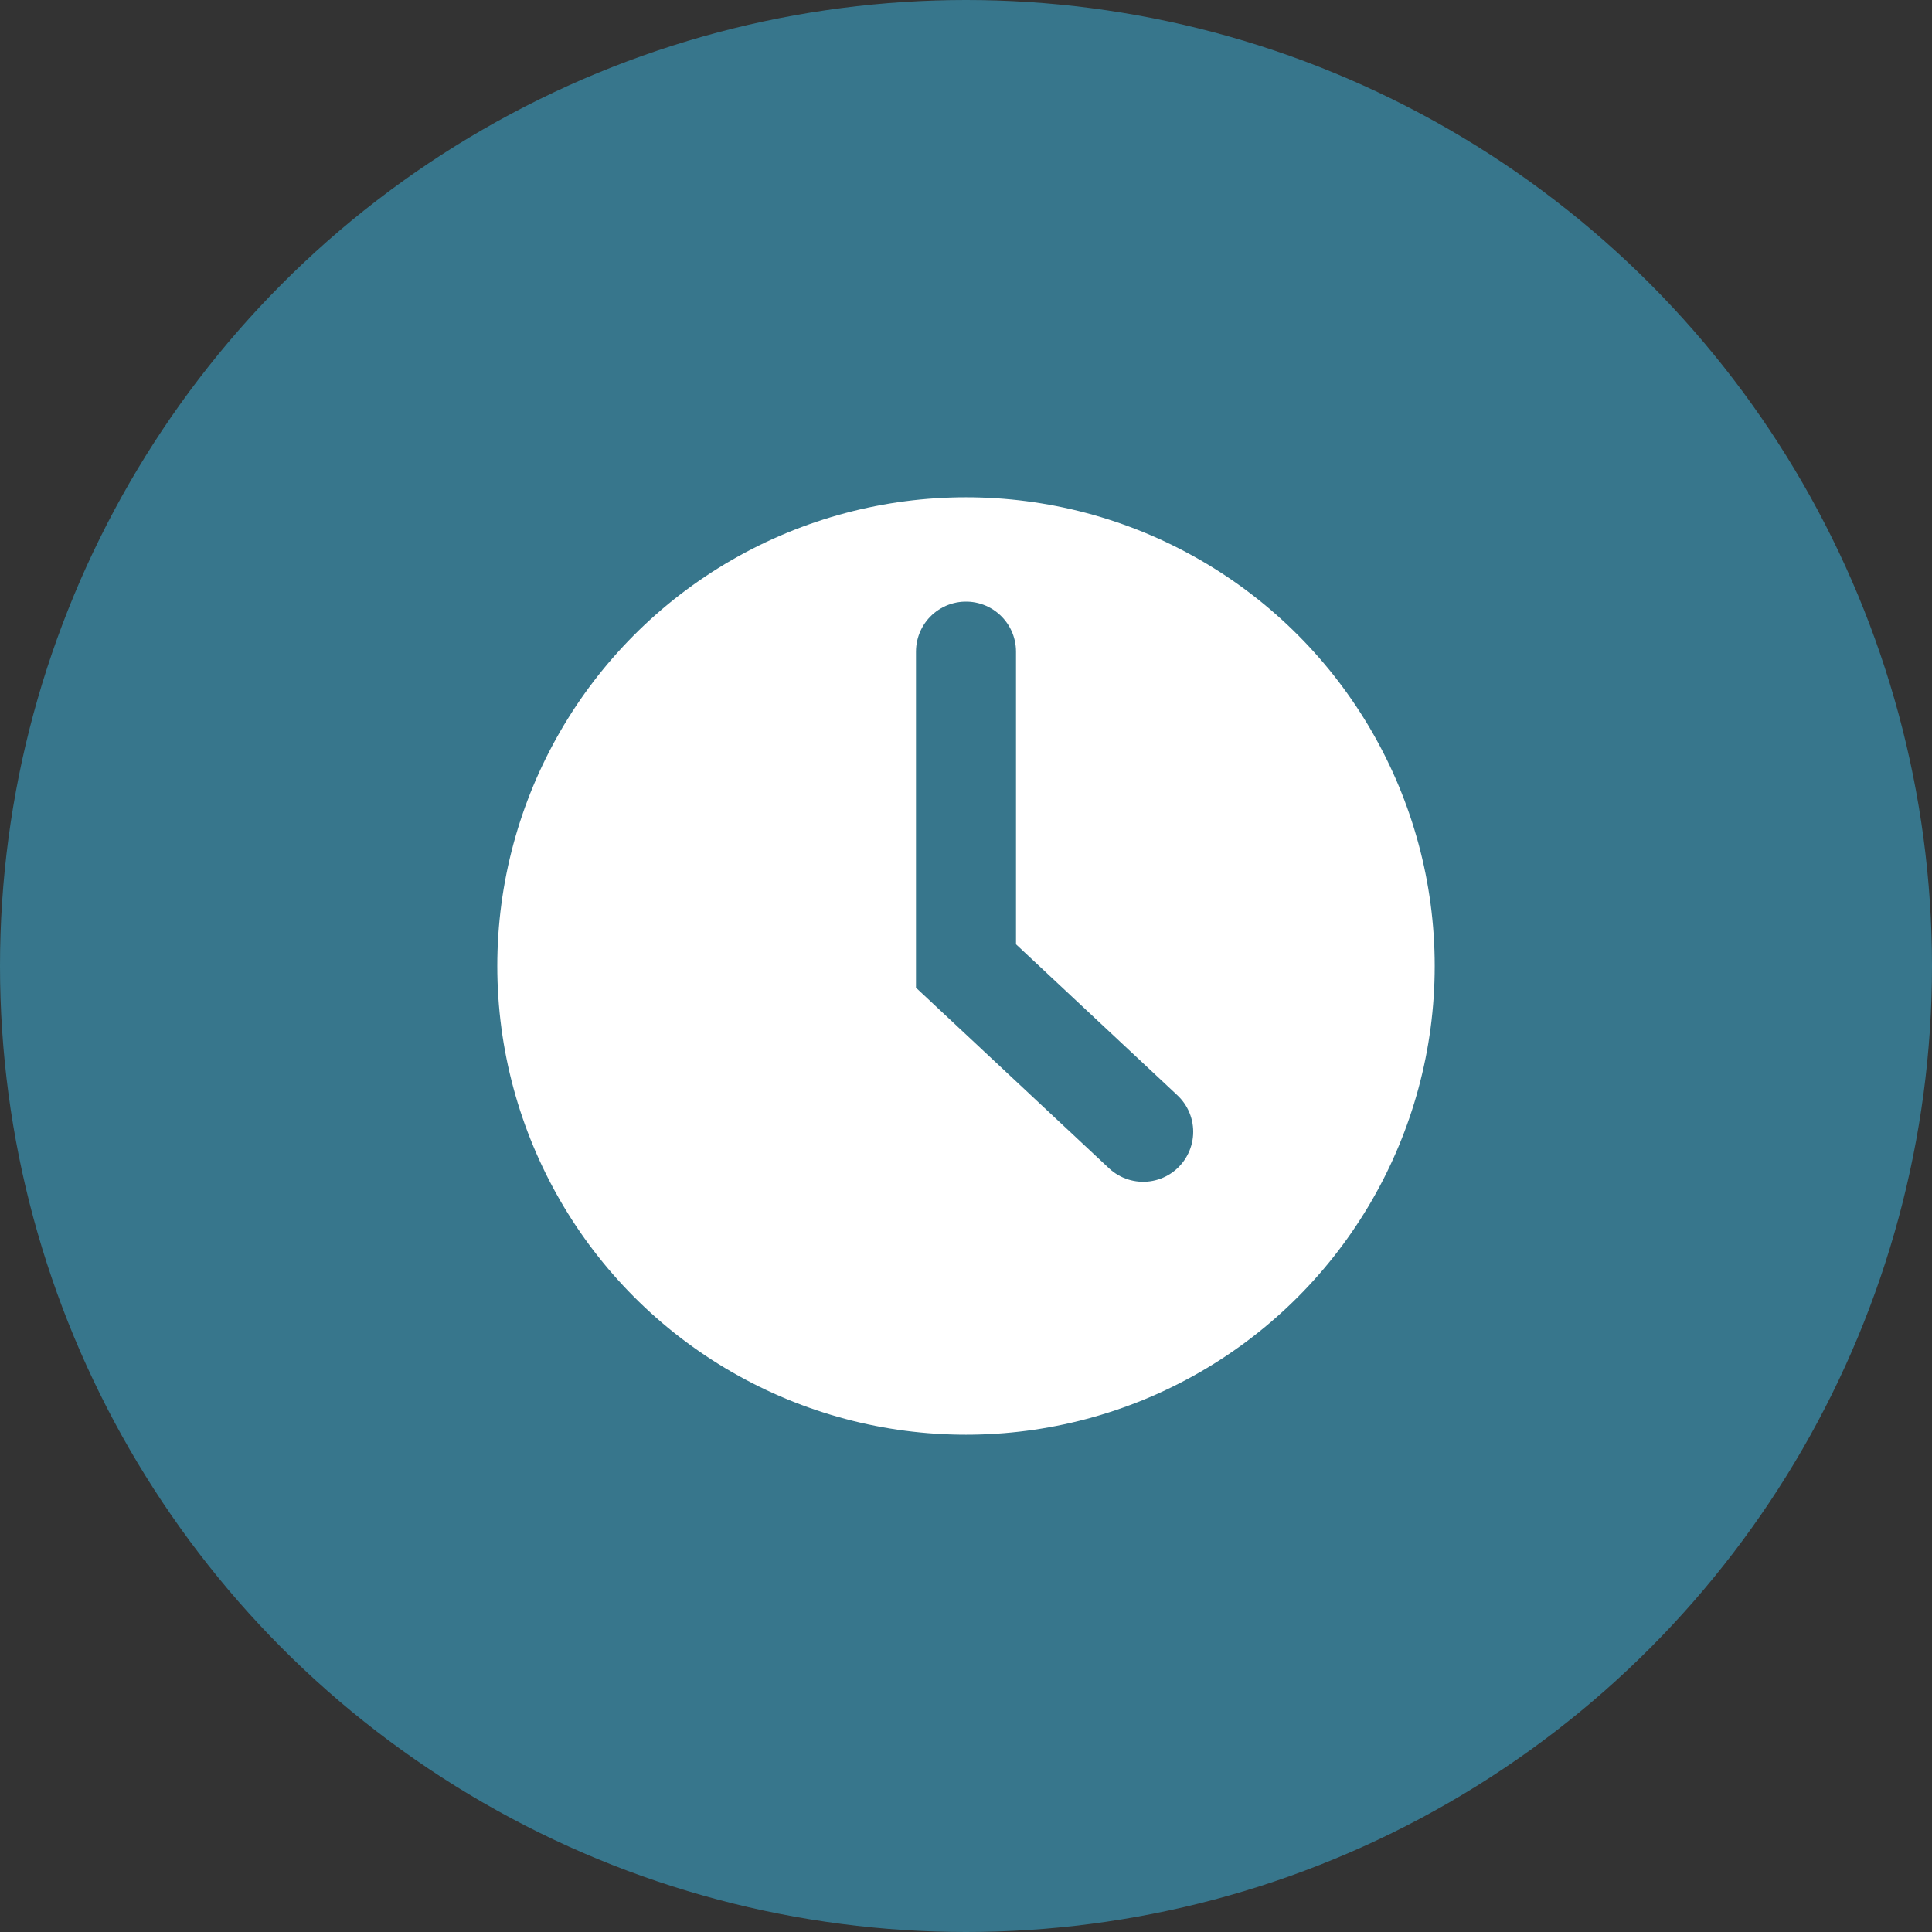 <svg id="Layer_1" xmlns="http://www.w3.org/2000/svg" viewBox="0 0 33.8 33.8"><rect x="0" y="0" width="33.8" height="33.8" fill="#333333" stroke="none"/><style>.st0{fill:#37768C;} .st1{fill:#FFFFFF;} .st2{fill:none;stroke:#37768C;stroke-width:1.75;stroke-linecap:round;stroke-miterlimit:10;}</style><circle class="st0" cx="16.9" cy="16.9" r="16.9"/><circle class="st1" cx="16.9" cy="16.9" r="8.2"/><path class="st2" d="M16.9 11.4v5.5l3.1 2.9"/></svg>